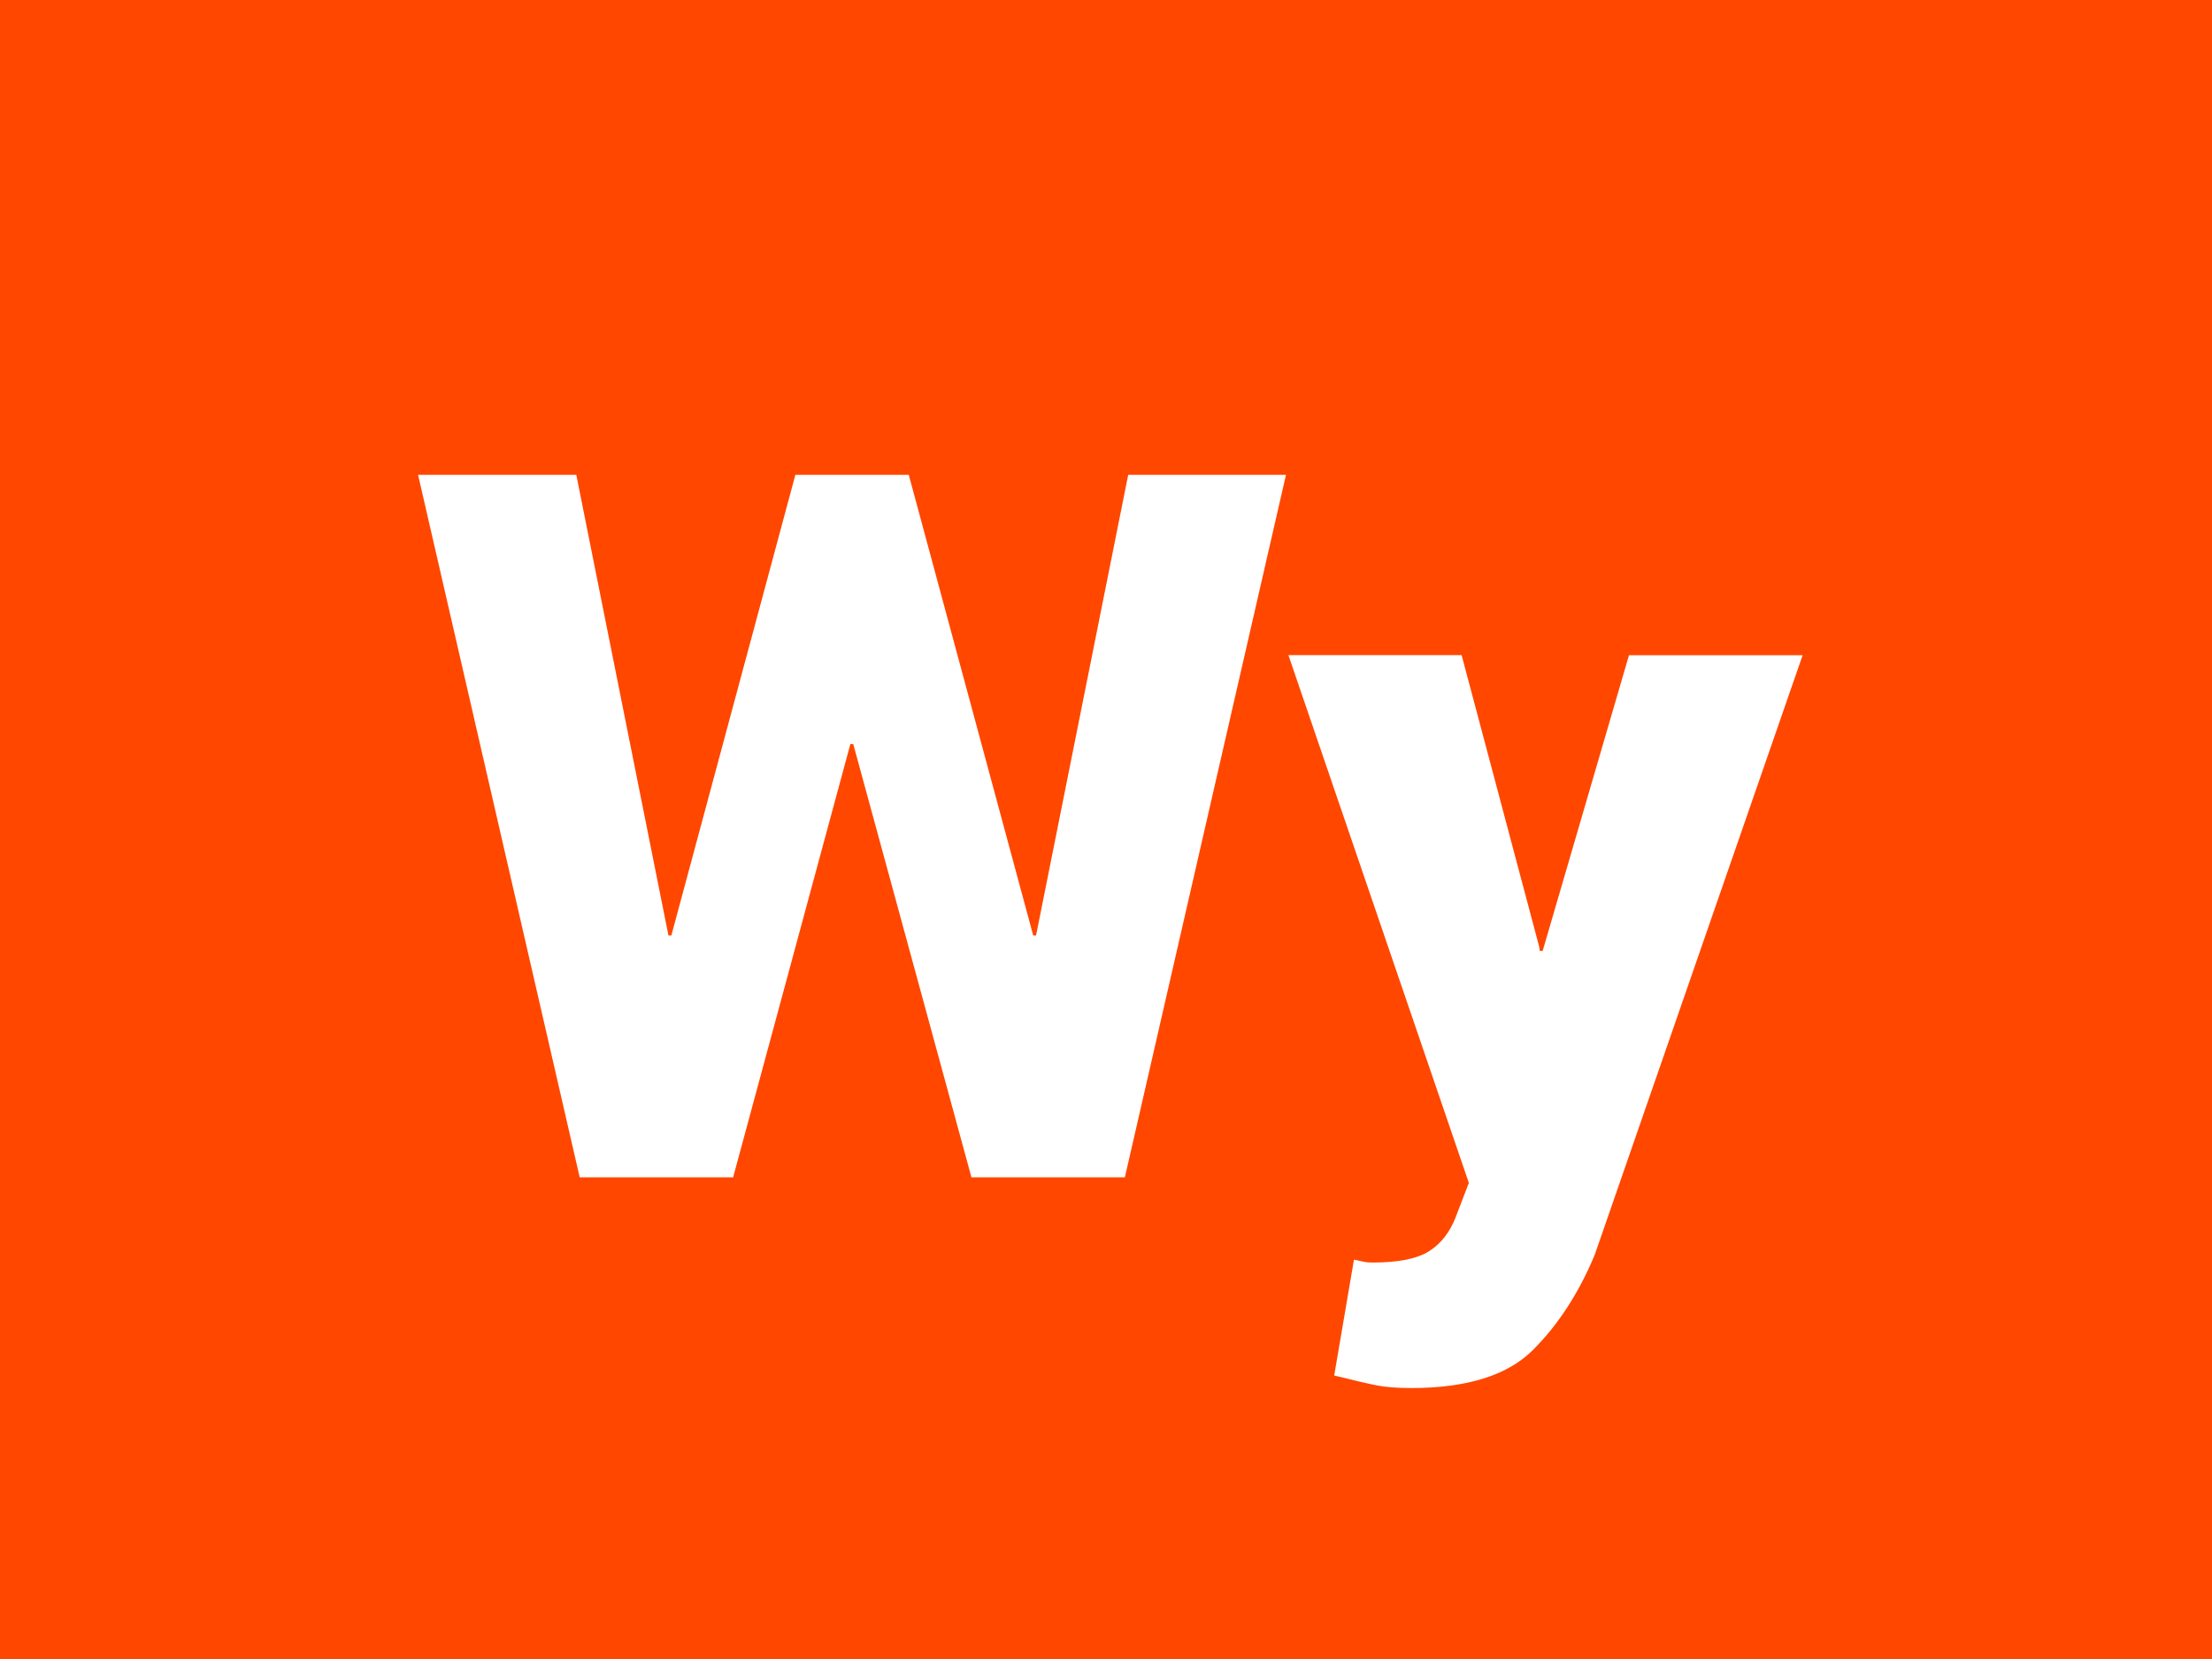 <?xml version="1.0" encoding="UTF-8"?><svg xmlns="http://www.w3.org/2000/svg" xmlns:xlink="http://www.w3.org/1999/xlink" viewBox="0 0 300 225"><defs><style>.f{filter:url(#d);}.g{fill:#ff4700;}.g,.h{stroke-width:0px;}.h{fill:#fff;}</style><filter id="d" filterUnits="userSpaceOnUse"><feOffset dx="0" dy="8"/><feGaussianBlur result="e" stdDeviation="5"/><feFlood flood-color="#253036" flood-opacity=".6"/><feComposite in2="e" operator="in"/><feComposite in="SourceGraphic"/></filter></defs><g id="a"><rect id="b" class="g" x="0" width="300" height="225"/></g><g id="c"><g class="f"><path class="h" d="M140.12,118.88h.39l12.5-62.48h21.4l-21.85,95.27h-20.81l-16.03-58.76h-.39l-15.9,58.76h-20.81l-21.92-95.27h21.46l12.5,62.48h.39l16.82-62.48h15.38l16.88,62.48Z"/><path class="h" d="M208.76,120.45l.07.52h.39l11.71-40.11h23.55l-28.2,81.33c-2.18,5.23-5,9.55-8.44,12.96-3.45,3.4-8.92,5.1-16.42,5.1-1.92,0-3.49-.12-4.71-.36-1.22-.24-3.14-.69-5.76-1.34l2.68-15.71c.61.13,1.07.23,1.37.29.3.07.7.1,1.18.1,3.49,0,6.04-.52,7.66-1.55,1.61-1.03,2.81-2.58,3.6-4.64l1.77-4.61-24.47-71.58h23.49l10.53,39.58Z"/></g></g></svg>